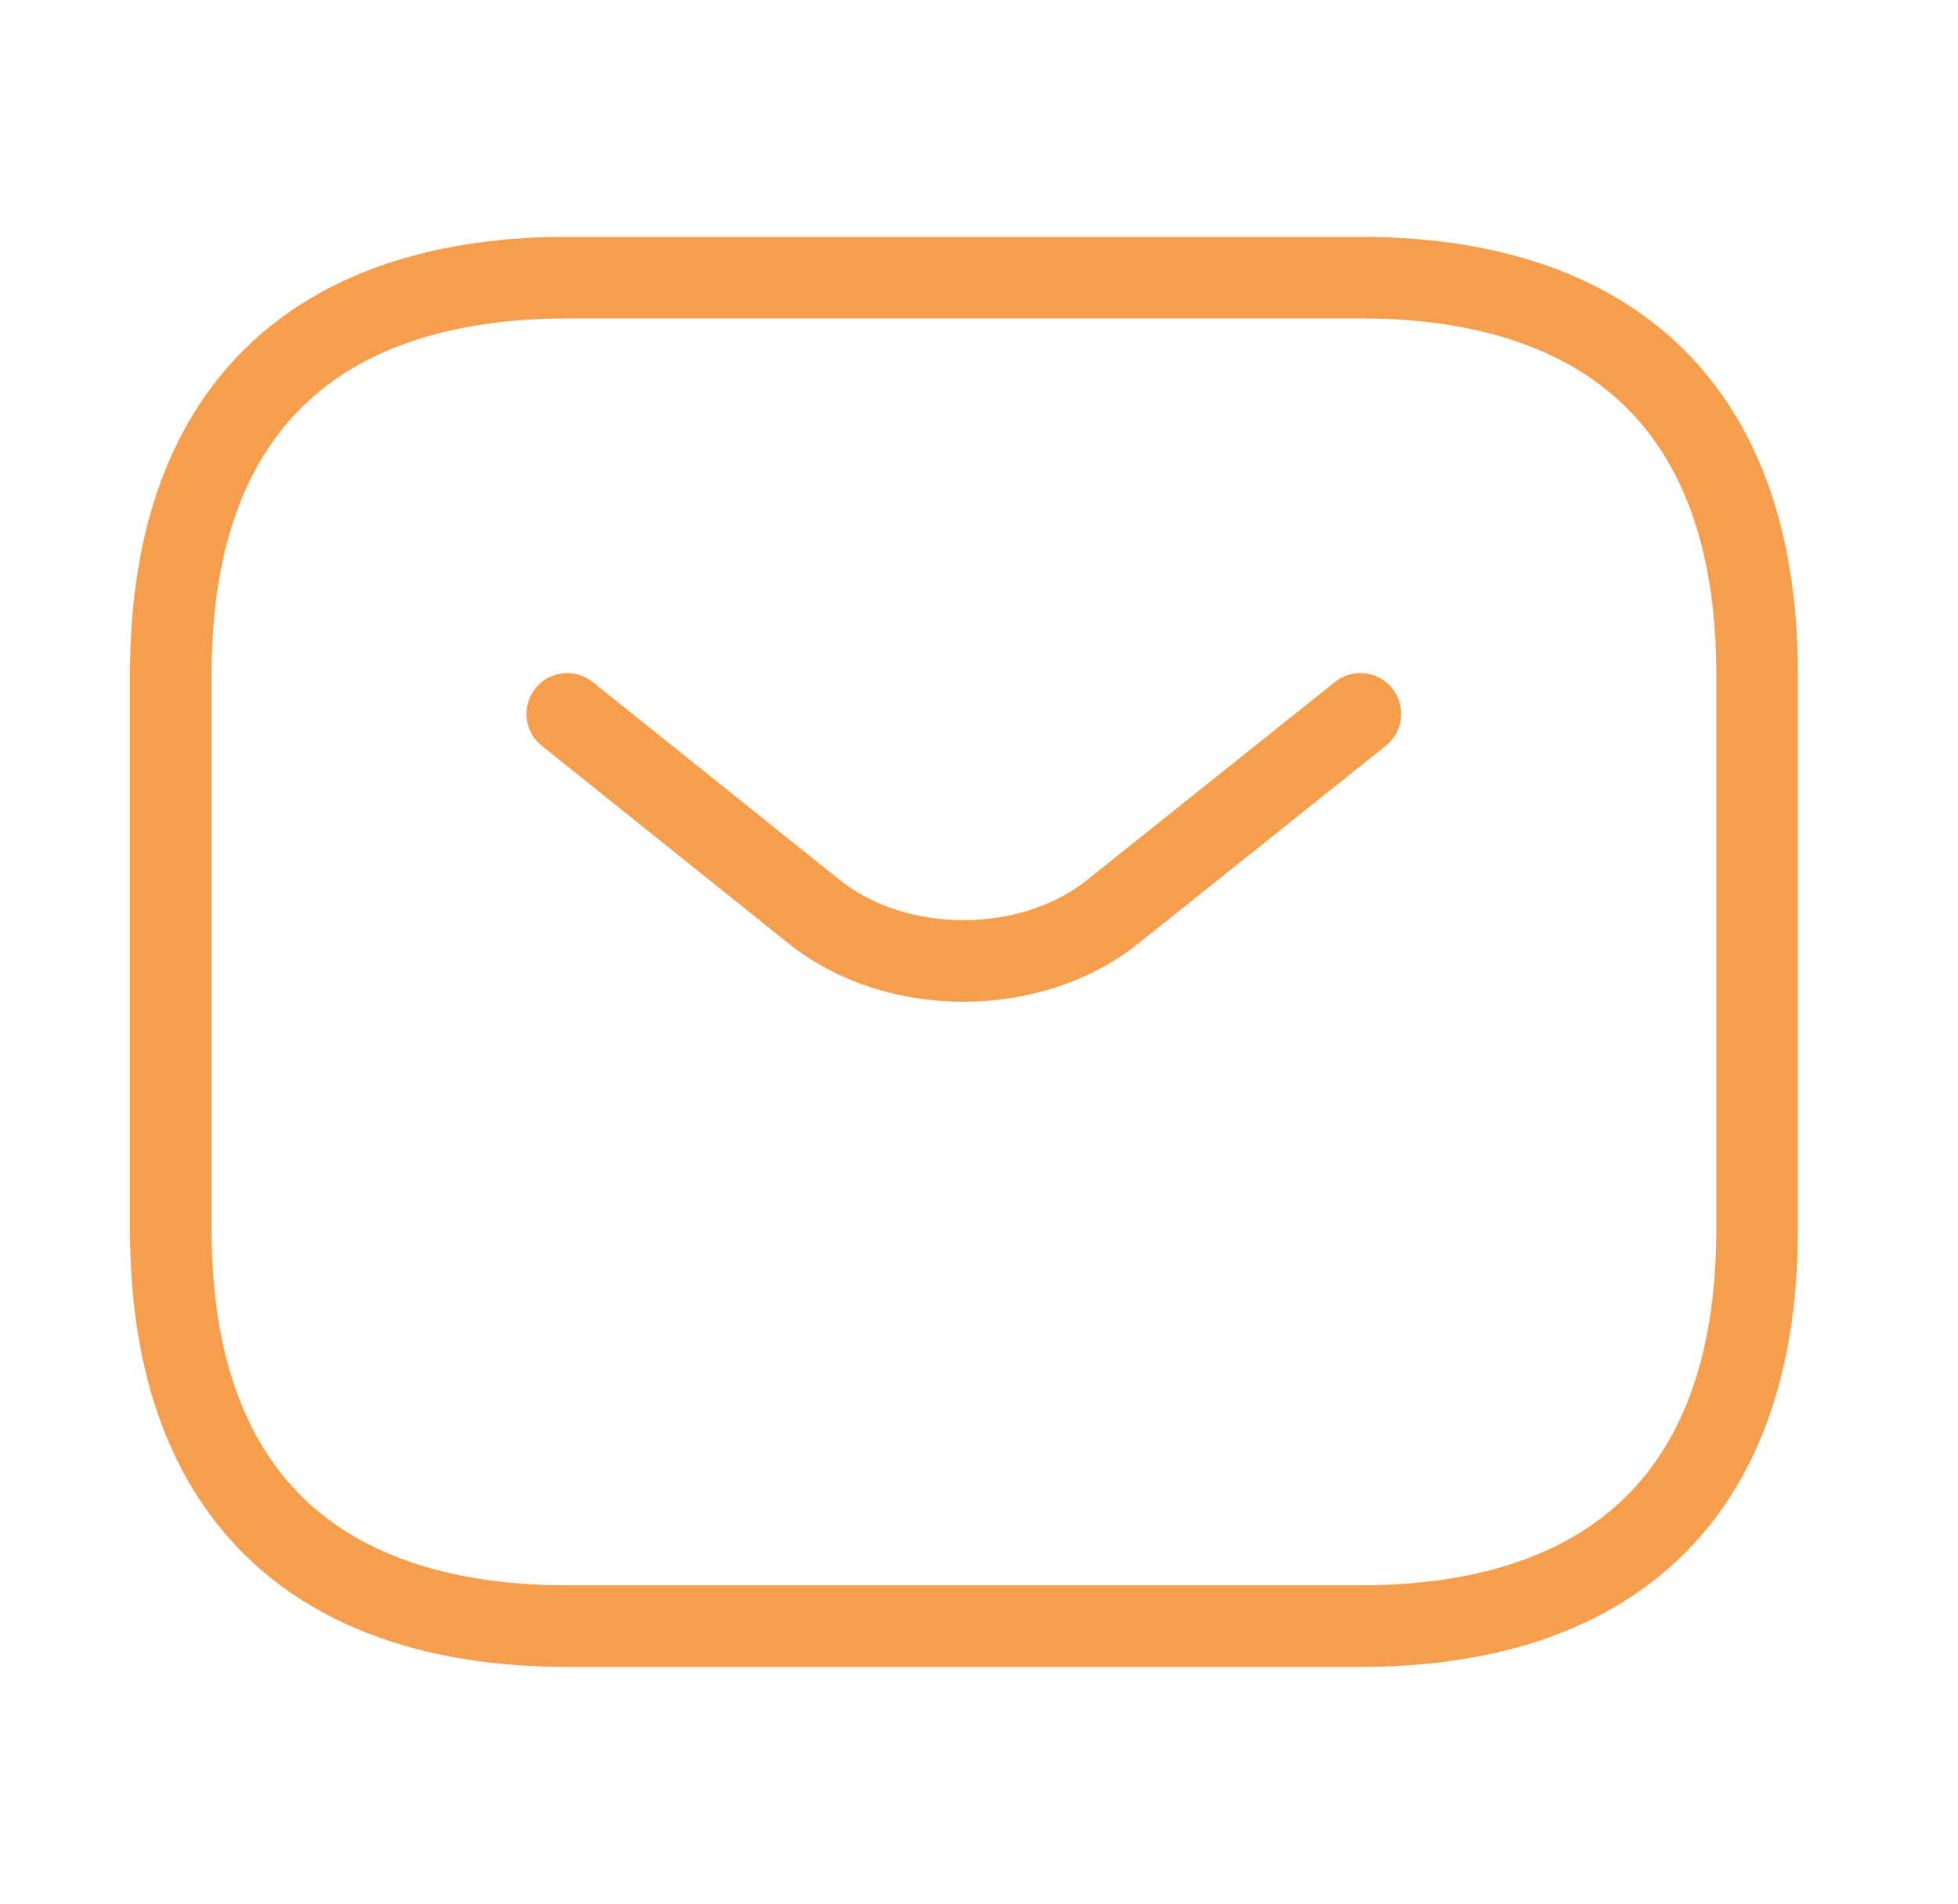 <svg width="36" height="35" viewBox="0 0 36 35" fill="none" xmlns="http://www.w3.org/2000/svg">
<path d="M25.015 29.897H10.431C6.056 29.897 3.14 27.71 3.14 22.605V12.397C3.14 7.293 6.056 5.105 10.431 5.105H25.015C29.39 5.105 32.306 7.293 32.306 12.397V22.605C32.306 27.71 29.39 29.897 25.015 29.897Z" stroke="#f37500" stroke-opacity="0.7" stroke-width="1.5" stroke-miterlimit="10" stroke-linecap="round" stroke-linejoin="round"/>
<path d="M25.012 13.125L20.448 16.771C18.945 17.967 16.481 17.967 14.979 16.771L10.429 13.125" stroke="#f37500" stroke-opacity="0.7" stroke-width="1.5" stroke-miterlimit="10" stroke-linecap="round" stroke-linejoin="round"/>
</svg>
